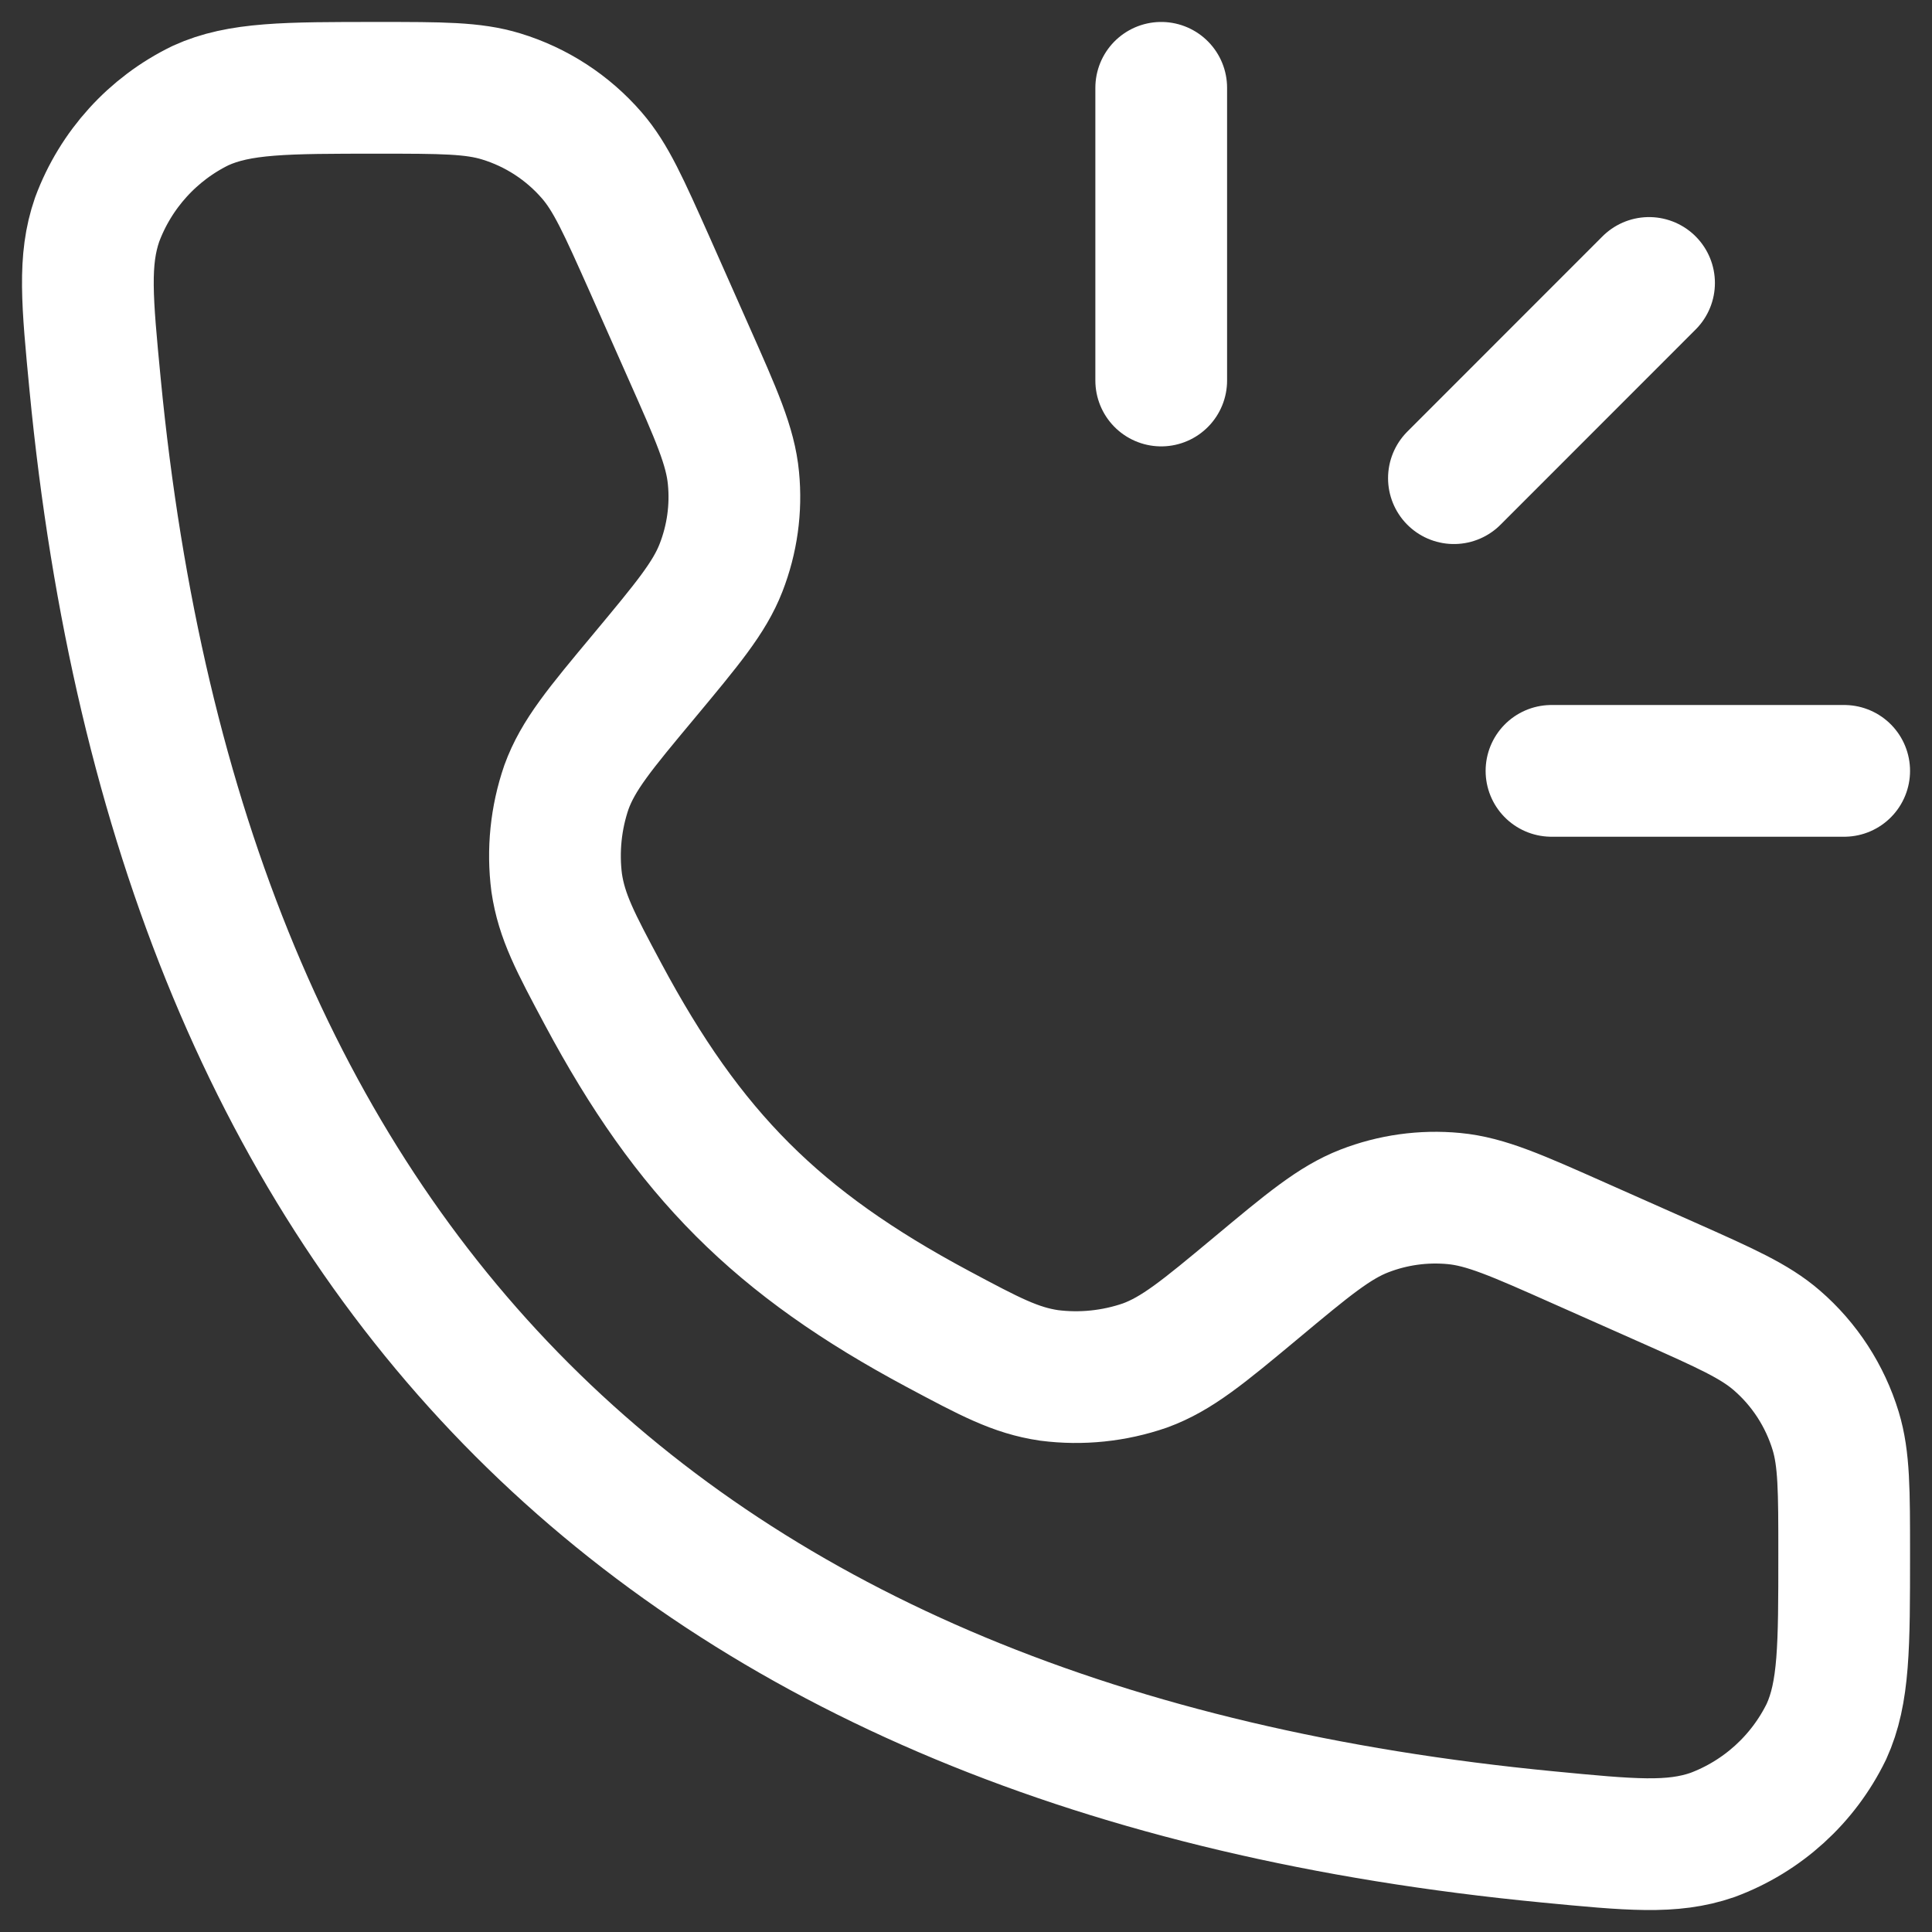 <svg width="22" height="22" viewBox="0 0 22 22" fill="none" xmlns="http://www.w3.org/2000/svg">
<rect x="0" y="0" width="22" height="22" fill="#333333" stroke="none"/>
<path d="M13.223 1V4.333M18.778 3.222L16.556 5.445M21 8.778H17.667M7.842 4.013L7.396 3.007C7.102 2.349 6.957 2.02 6.738 1.768C6.464 1.452 6.107 1.22 5.707 1.098C5.388 1 5.027 1 4.307 1C3.253 1 2.727 1 2.284 1.202C1.739 1.467 1.317 1.933 1.106 2.501C0.947 2.96 0.992 3.432 1.083 4.378C2.054 14.434 7.567 19.947 17.623 20.917C18.567 21.008 19.04 21.054 19.5 20.895C20.068 20.684 20.533 20.262 20.798 19.717C21 19.274 21 18.747 21 17.694C21 16.973 21 16.613 20.903 16.294C20.781 15.894 20.549 15.536 20.233 15.263C19.98 15.044 19.652 14.898 18.994 14.605L17.987 14.158C17.274 13.841 16.918 13.682 16.556 13.648C16.209 13.615 15.859 13.664 15.535 13.79C15.196 13.922 14.896 14.171 14.297 14.671C13.7 15.168 13.402 15.416 13.038 15.549C12.688 15.67 12.314 15.709 11.947 15.662C11.564 15.606 11.269 15.448 10.681 15.134C8.852 14.156 7.845 13.148 6.867 11.319C6.552 10.73 6.396 10.437 6.339 10.052C6.292 9.686 6.33 9.313 6.45 8.964C6.583 8.598 6.832 8.3 7.329 7.704C7.829 7.103 8.078 6.805 8.21 6.466C8.337 6.141 8.386 5.791 8.352 5.445C8.318 5.083 8.159 4.727 7.842 4.013Z" stroke="white" stroke-width="1.5" stroke-linecap="round" stroke-linejoin="round"/>
</svg>
